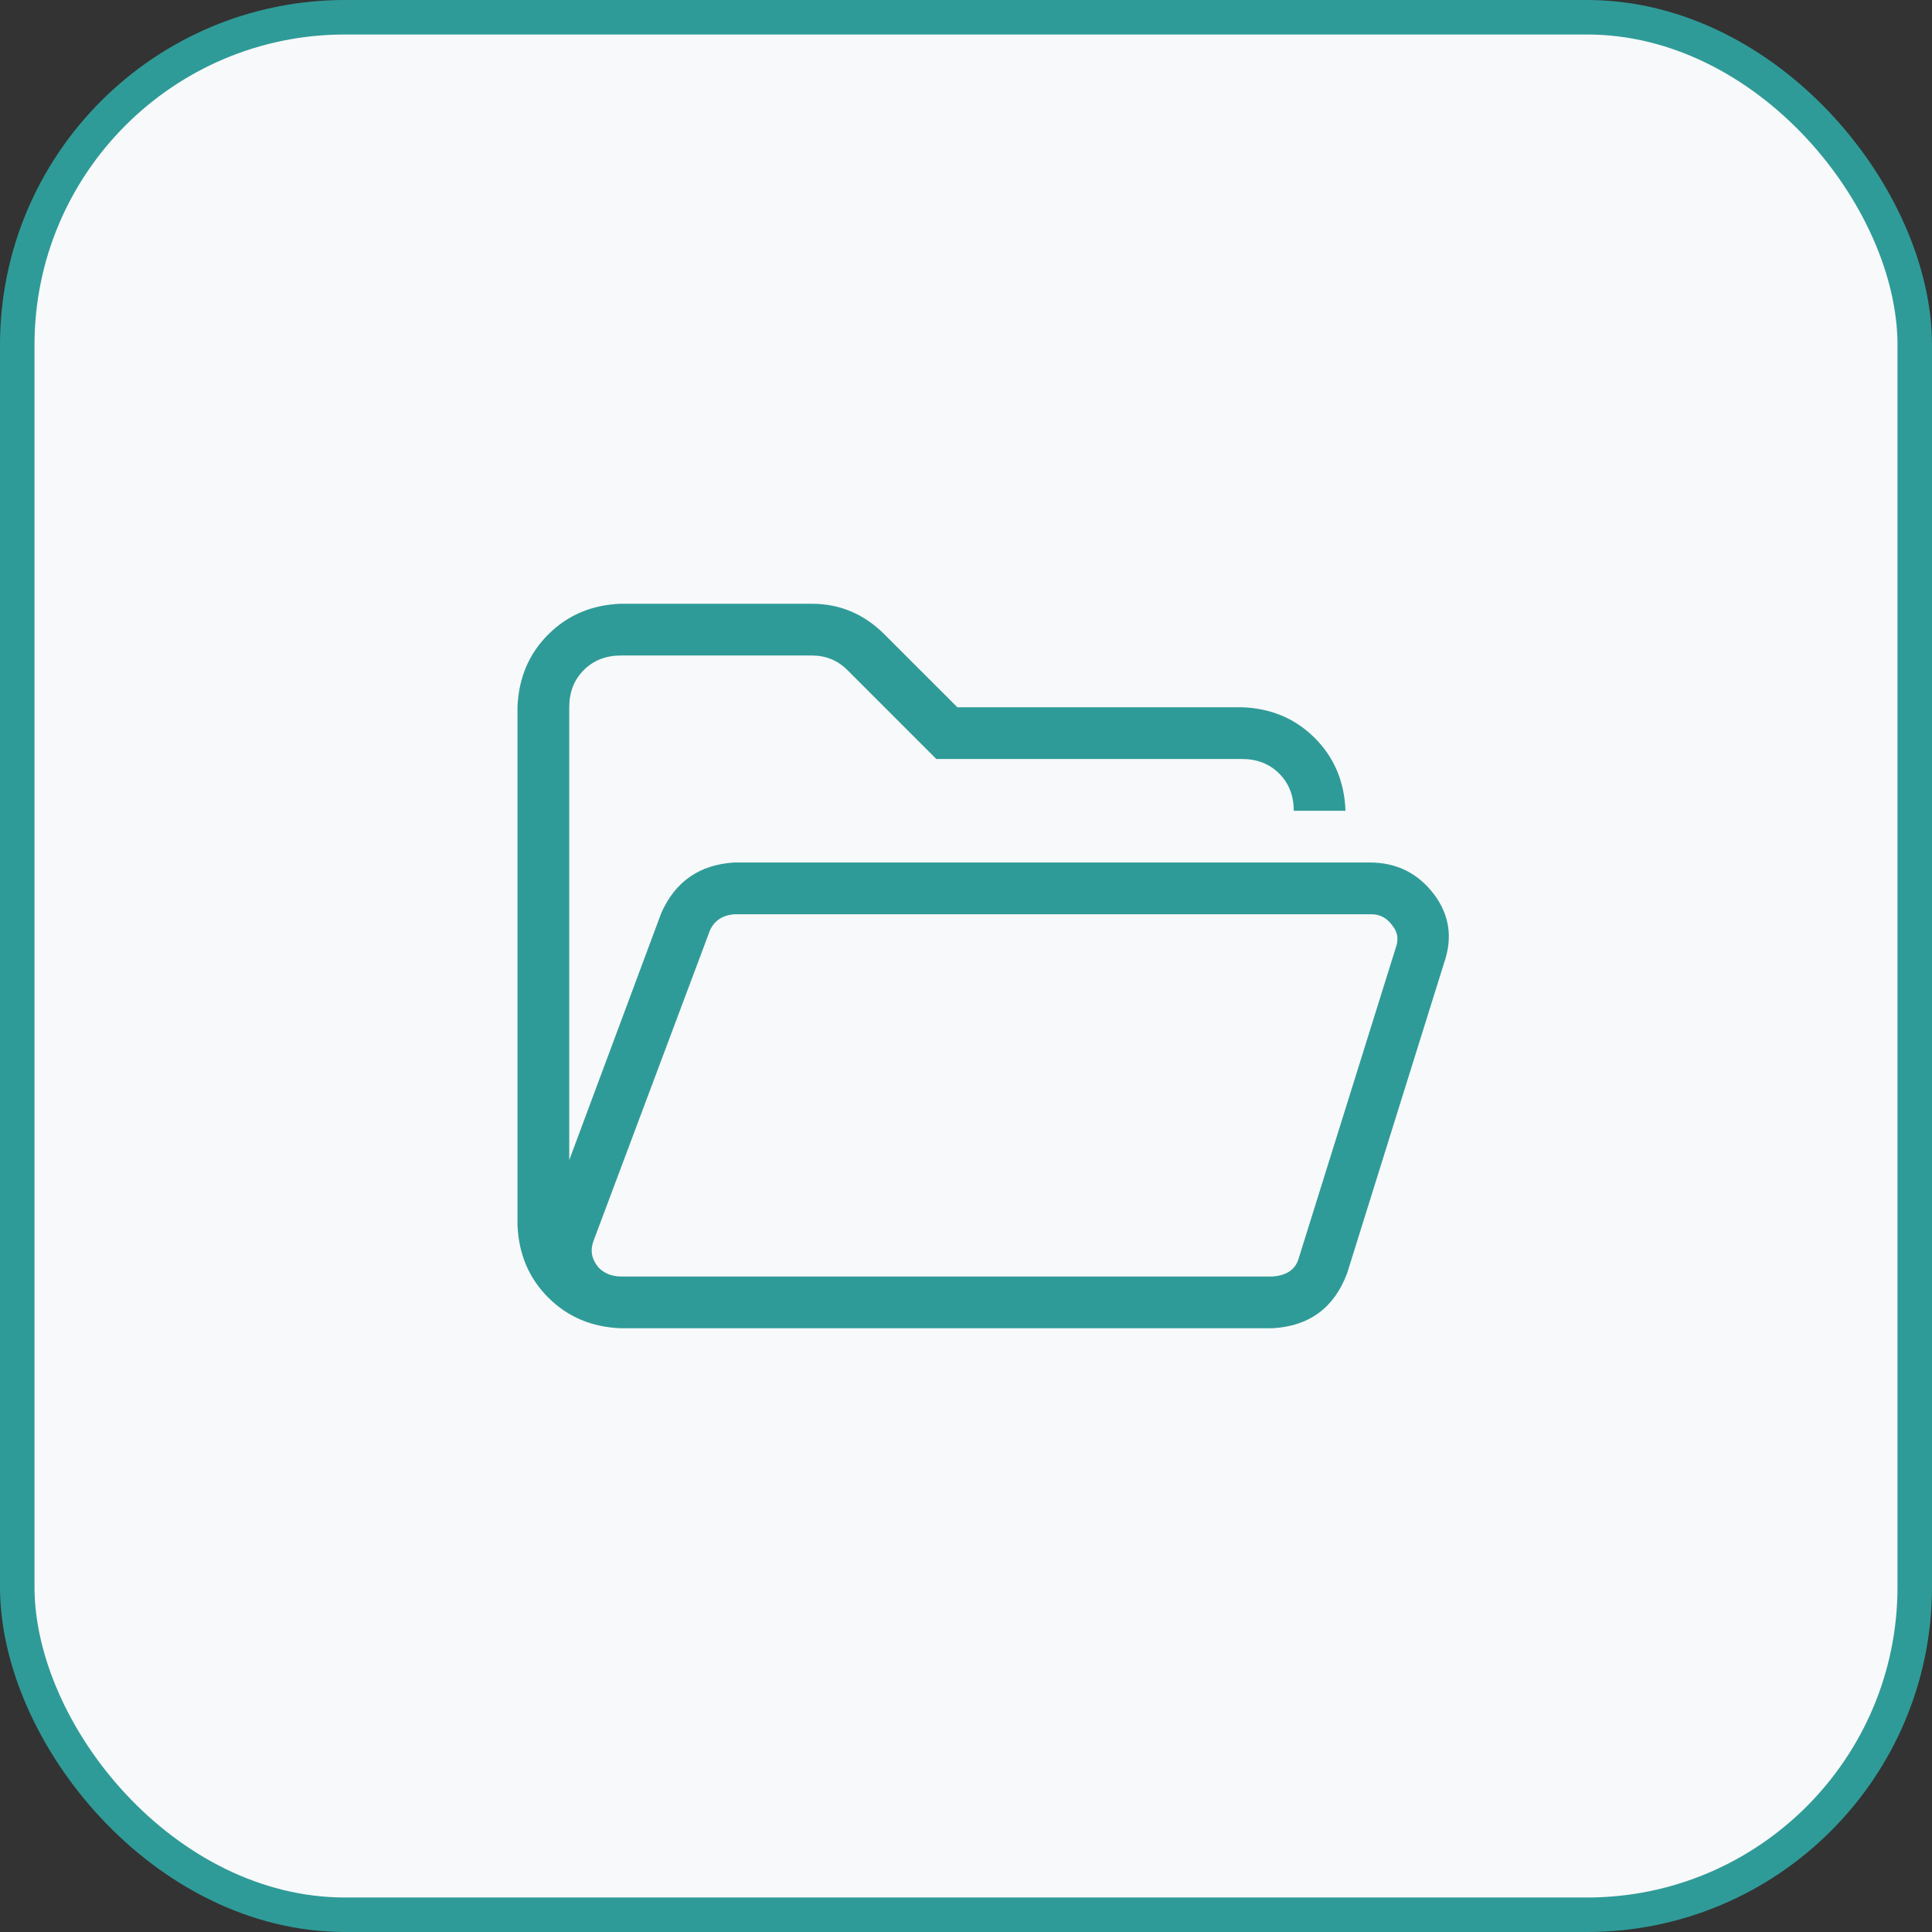 <?xml version="1.0" encoding="UTF-8"?> <svg xmlns="http://www.w3.org/2000/svg" width="56" height="56" viewBox="0 0 56 56" fill="none"><rect x="0" y="0" width="56" height="56" fill="#333333" stroke="none"/><rect x="0.5" y="0.5" width="55" height="55" rx="9.5" fill="#F8F9FA" stroke="#2F9B98"></rect><path d="M41.578 25.938C42.015 26.531 42.109 27.188 41.859 27.906L39.047 36.906C38.672 37.906 37.953 38.438 36.89 38.5H18C17.156 38.469 16.453 38.172 15.89 37.609C15.328 37.047 15.031 36.344 15 35.5V20.5C15.031 19.656 15.328 18.953 15.89 18.391C16.453 17.828 17.156 17.531 18 17.5H23.531C24.343 17.5 25.047 17.797 25.64 18.391L27.75 20.5H36C36.843 20.531 37.547 20.828 38.109 21.391C38.672 21.953 38.968 22.656 39 23.5H37.5C37.5 23.062 37.359 22.703 37.078 22.422C36.797 22.141 36.437 22 36 22H27.14L24.562 19.422C24.281 19.141 23.937 19 23.531 19H18C17.562 19 17.203 19.141 16.922 19.422C16.64 19.703 16.5 20.062 16.5 20.5V33.625L19.172 26.453C19.578 25.547 20.281 25.062 21.281 25H39.703C40.484 25 41.109 25.312 41.578 25.938ZM40.453 27.484C40.547 27.234 40.515 27.016 40.359 26.828C40.203 26.609 40 26.5 39.75 26.5H21.281C20.937 26.531 20.703 26.688 20.578 26.969L17.203 35.969C17.109 36.219 17.14 36.453 17.297 36.672C17.359 36.766 17.453 36.844 17.578 36.906C17.703 36.969 17.843 37 18 37H36.89C37.297 36.969 37.547 36.797 37.64 36.484L40.453 27.484Z" fill="#2F9B98"></path></svg> 